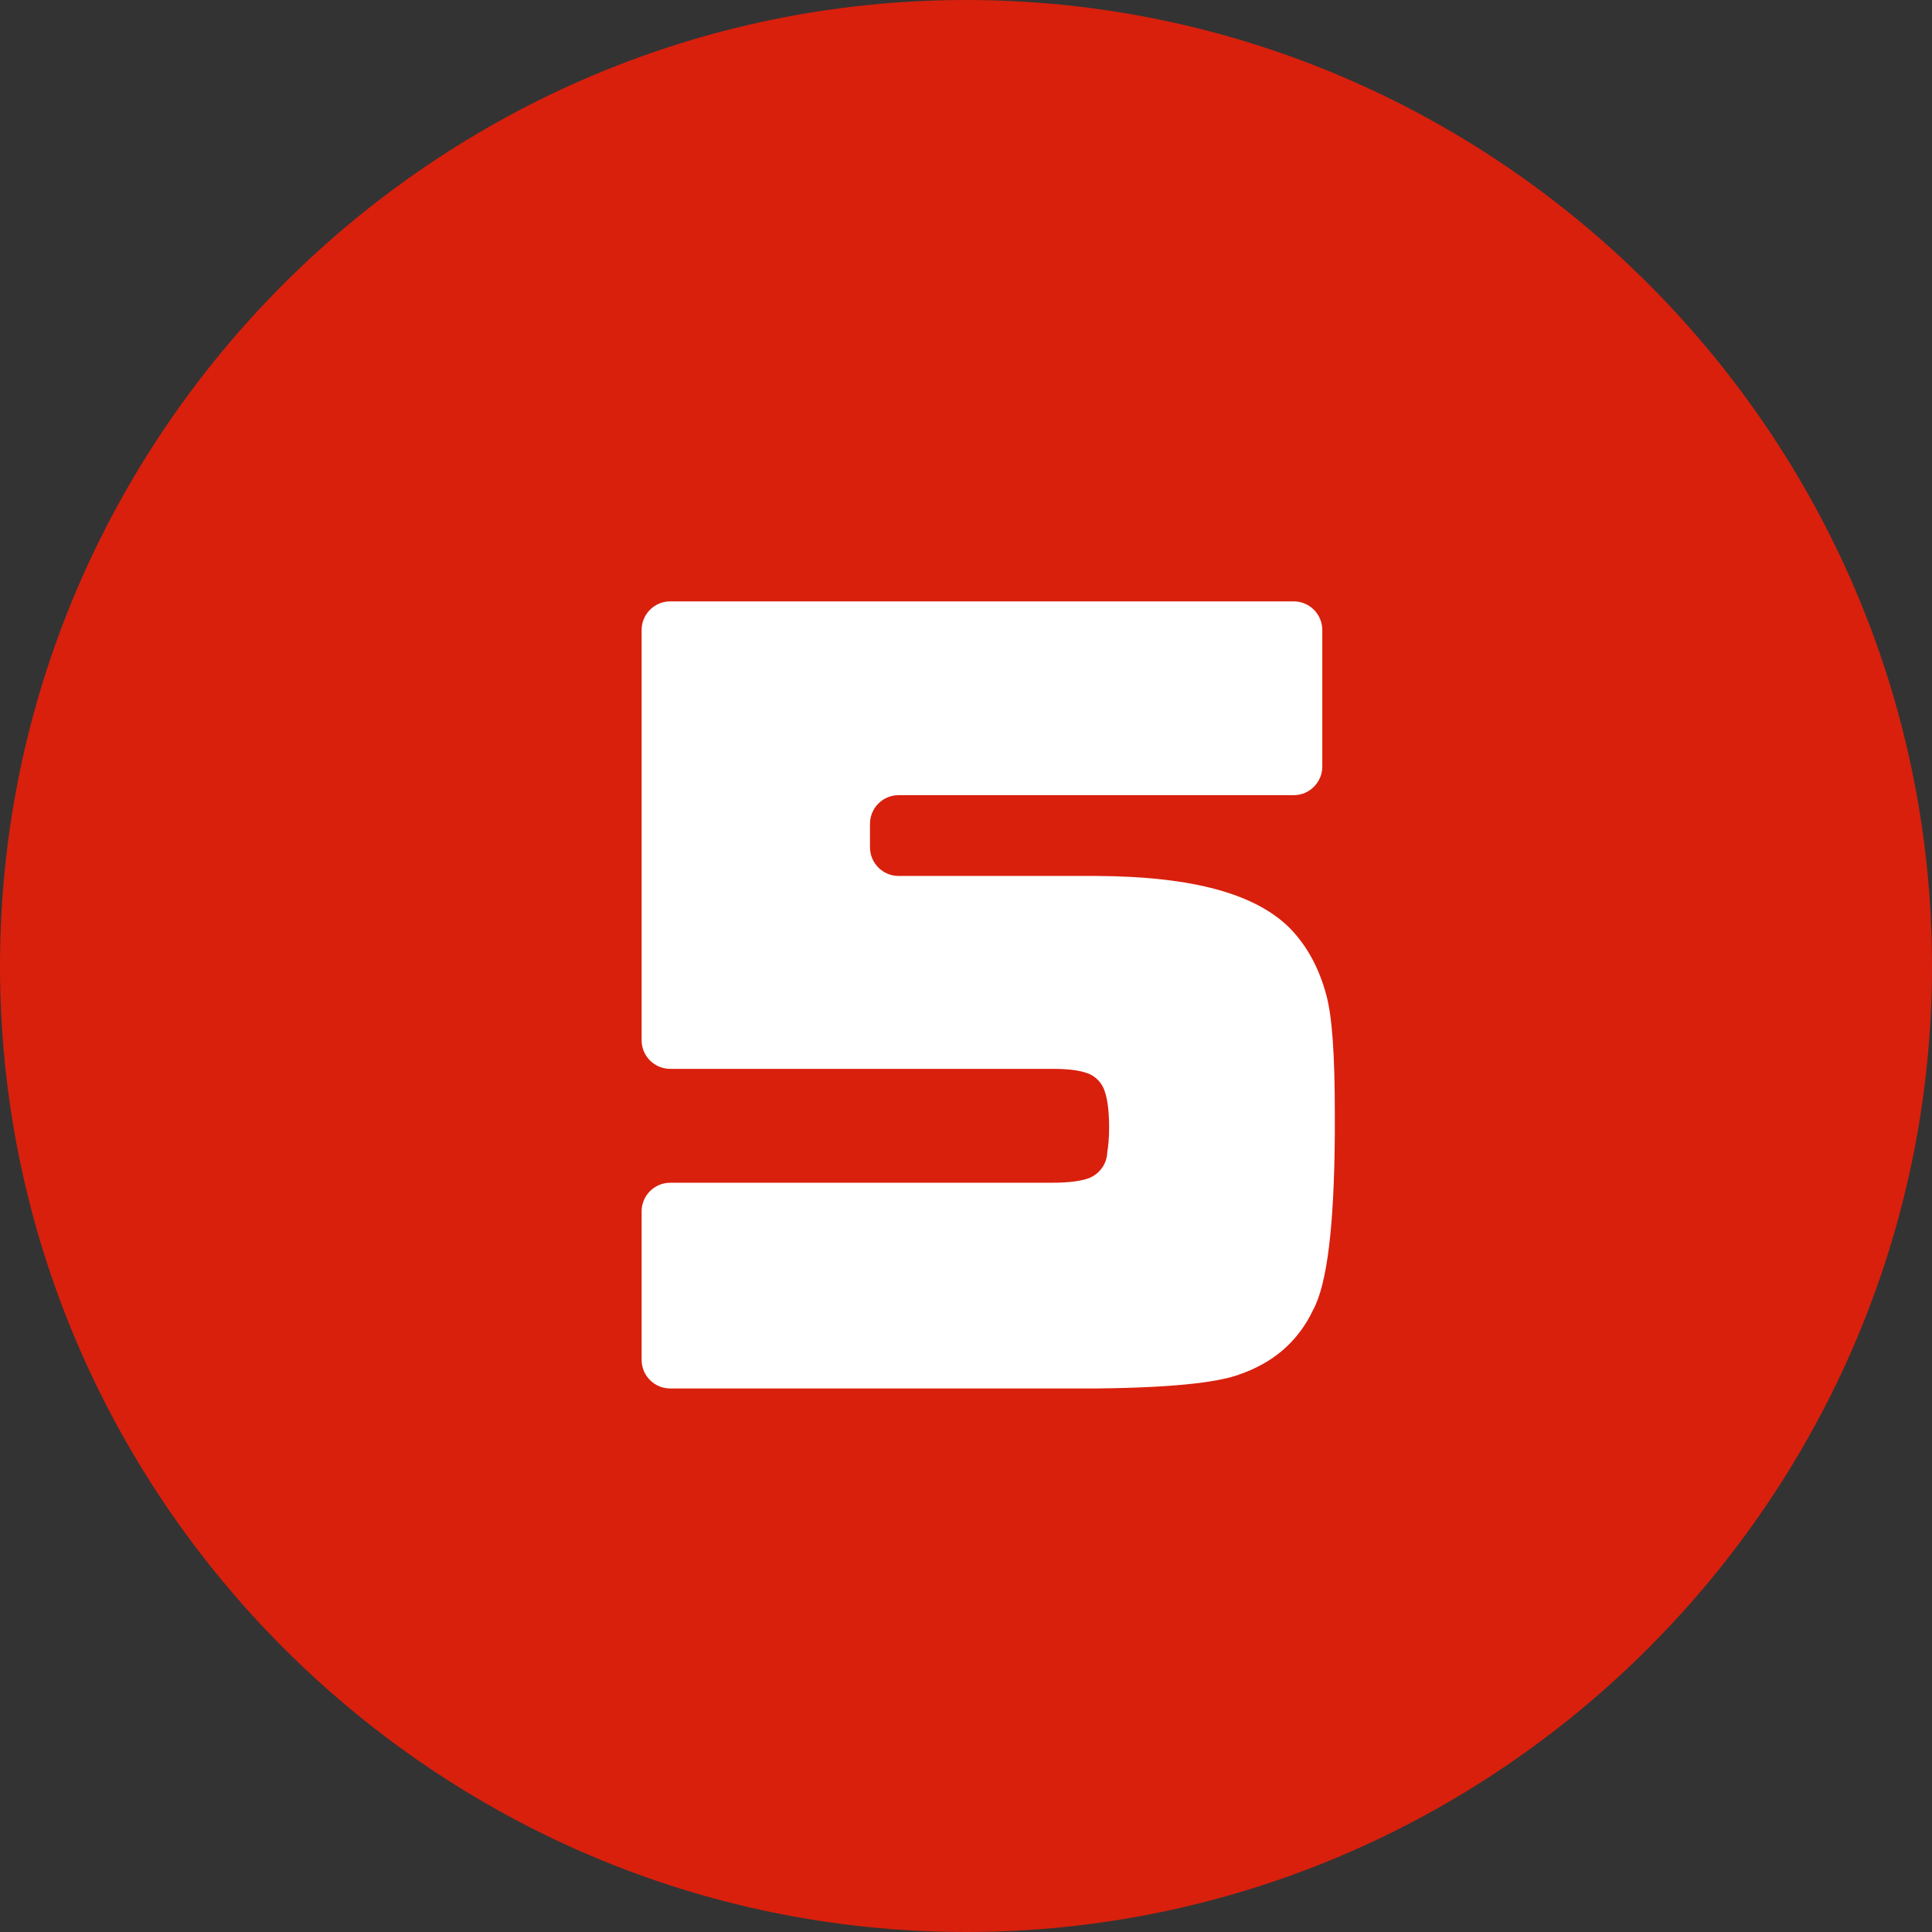 <svg viewBox="0 0 64.8 64.8" xmlns="http://www.w3.org/2000/svg"><rect x="0" y="0" width="64.8" height="64.8" fill="#333333" stroke="none"/><path d="m0 32.4c0-17.82 14.58-32.4 32.4-32.4 17.82 0 32.4 14.58 32.4 32.4 0 17.82-14.58 32.4-32.4 32.4-17.82 0-32.4-14.58-32.4-32.4z" fill="#d8200d"/><path d="m22.48 46.57c-.53 0-.96-.43-.96-.96v-4.98c0-.53.43-.96.96-.96h12.77c.62 0 1.05-.06 1.31-.17.36-.16.57-.5.58-.87.03-.17.06-.43.06-.83 0-.6-.07-1.04-.19-1.31-.12-.26-.35-.45-.62-.52-.12-.04-.44-.12-1.05-.12h-12.86c-.53 0-.96-.43-.96-.96v-13.76c0-.53.43-.96.96-.96h20.91c.53 0 .96.43.96.96v4.58c0 .53-.43.96-.96.96h-13.25c-.53 0-.96.43-.96.96v.79c0 .53.43.96.96.96h6.67c3.2.02 5.32.6 6.47 1.77.55.57.95 1.3 1.19 2.17.21.72.3 2.04.3 4.03v.67c-.02 3.12-.26 5.06-.73 5.92-.51 1.07-1.35 1.78-2.5 2.17-.55.2-1.79.43-4.79.46z" fill="#fff"/></svg>